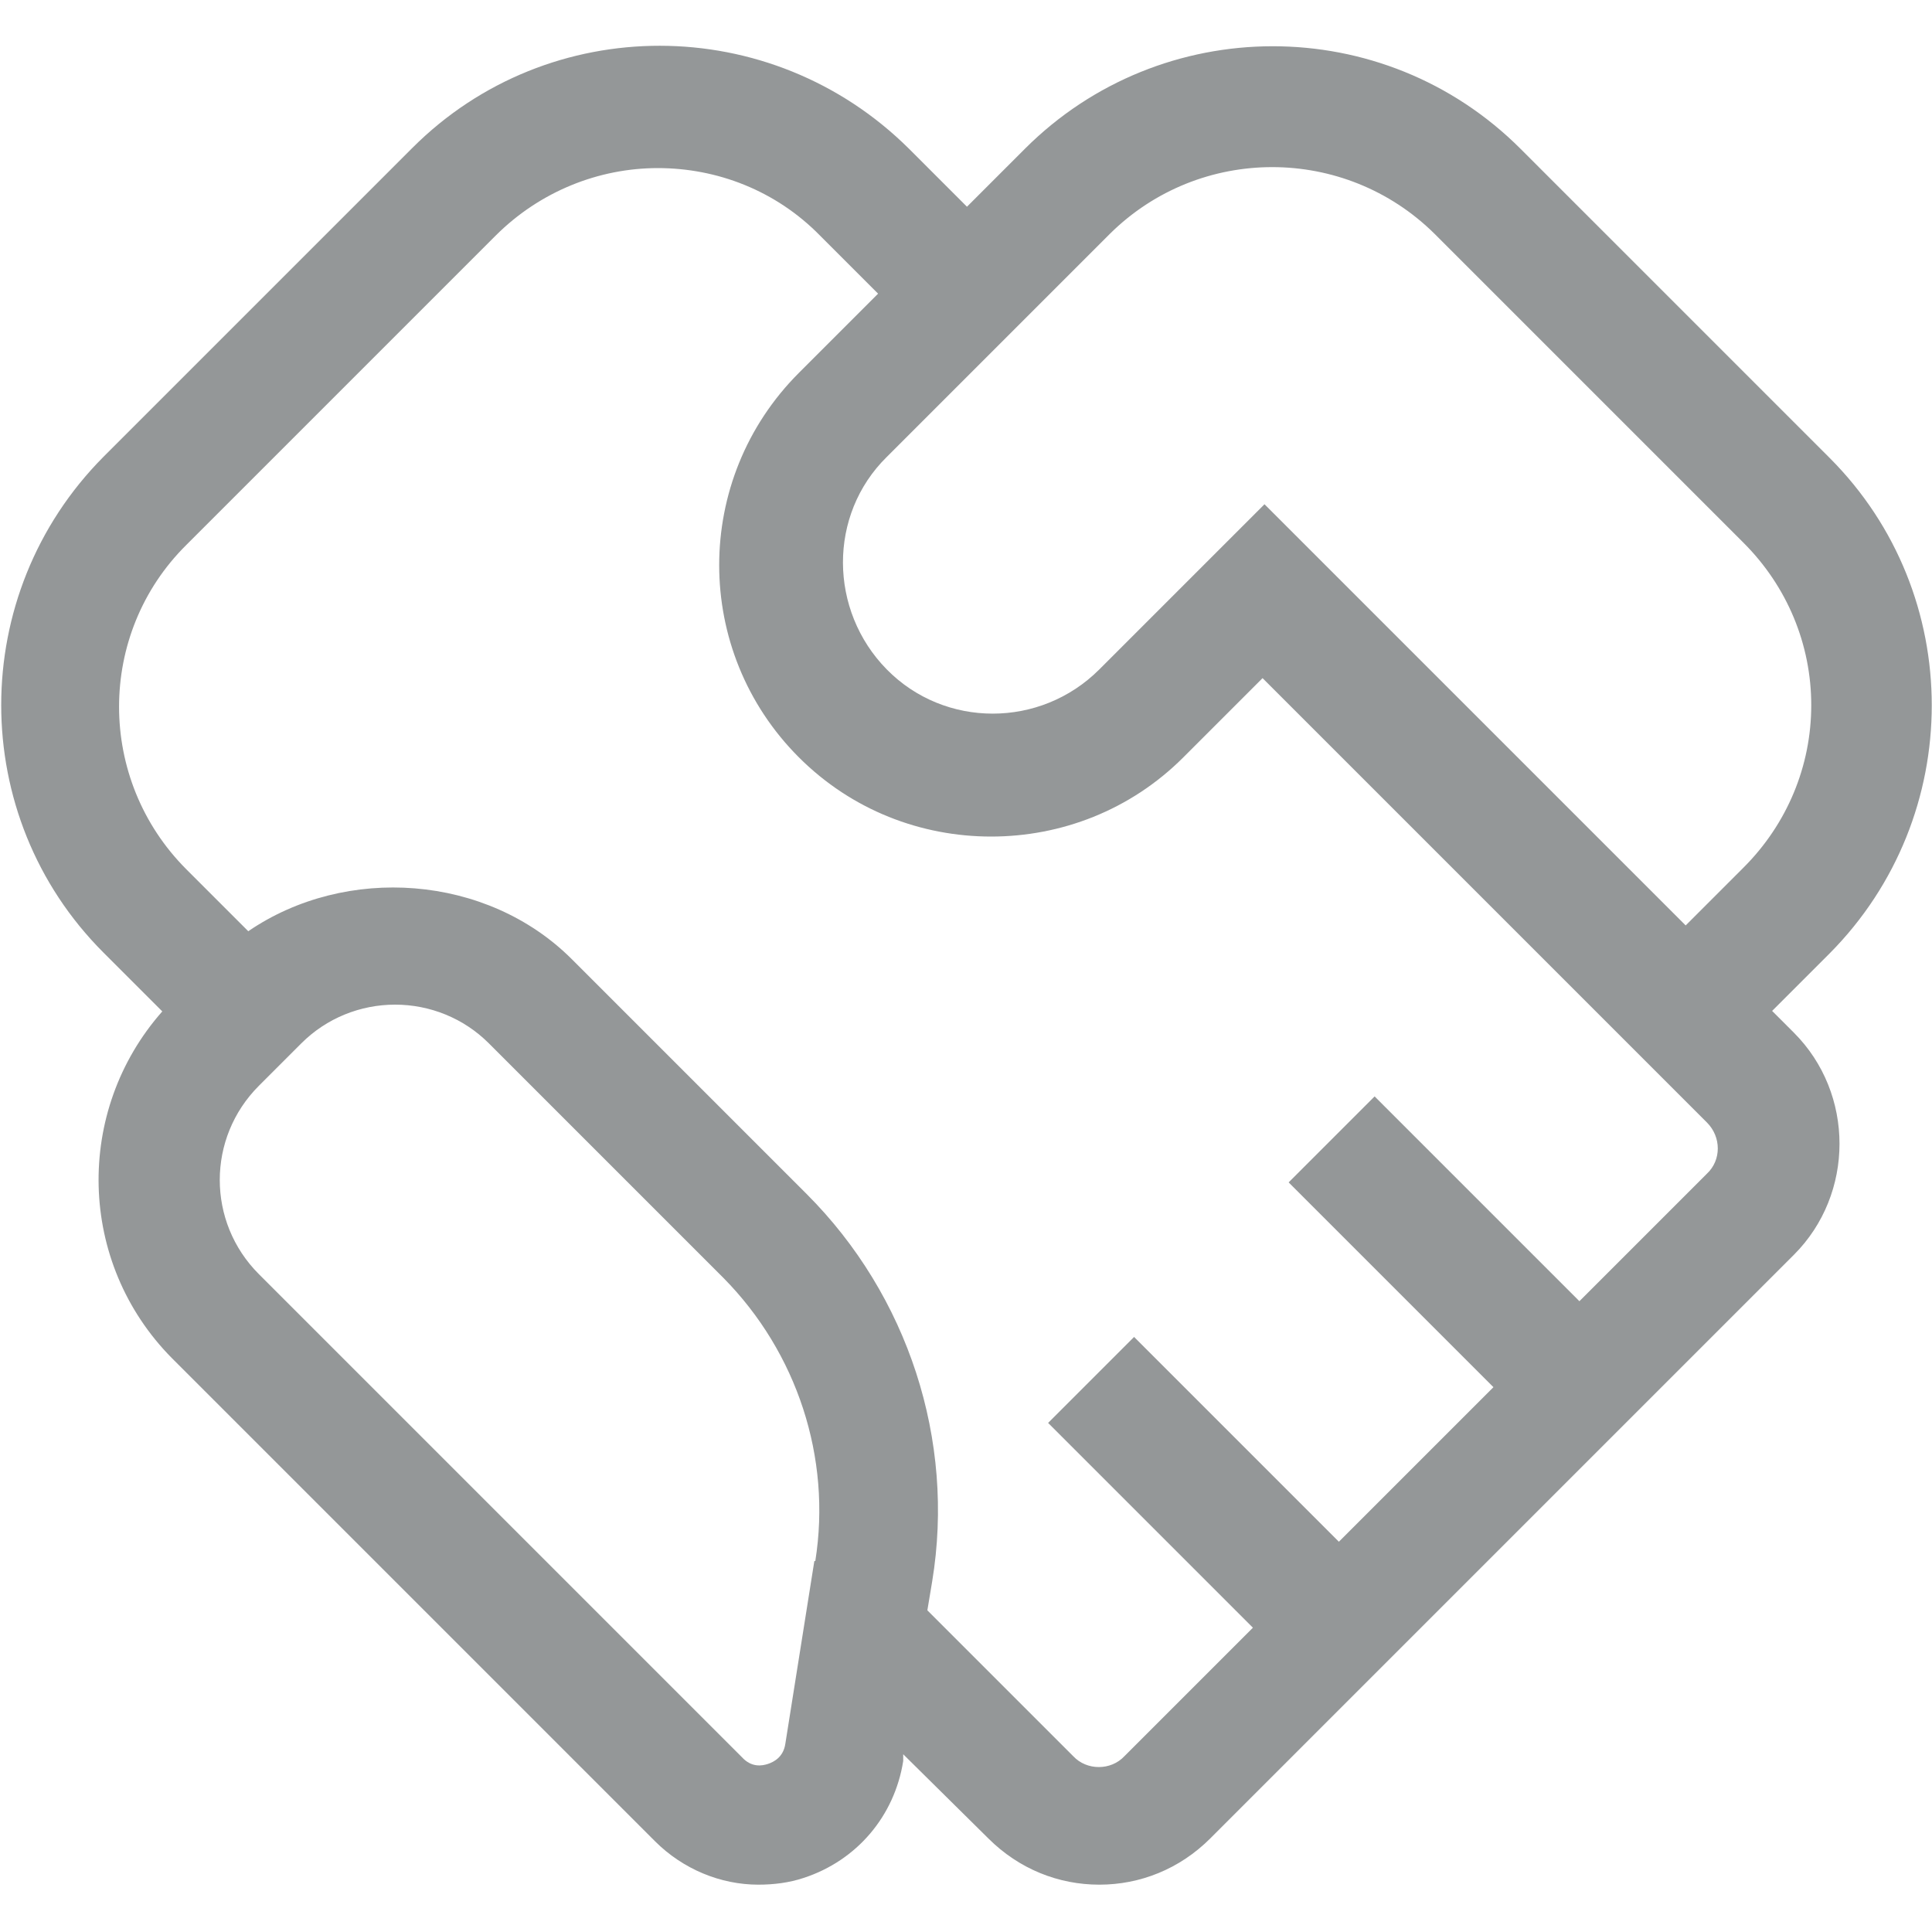 <svg width="20" height="20" viewBox="0 0 20 20" fill="none" xmlns="http://www.w3.org/2000/svg">
<g clip-path="url(#clip0_5589_334)">
<path d="M18.34 10.47L18.94 9.87C20.35 8.45 20.35 6.15 18.94 4.74L15.74 1.54C14.32 0.12 12.02 0.13 10.61 1.54L10.01 2.14L9.41 1.54C7.98 0.12 5.68 0.12 4.27 1.53L1.07 4.73C-0.34 6.15 -0.34 8.45 1.07 9.86L1.68 10.47C0.77 11.5 0.8 13.07 1.78 14.06L6.78 19.06C7.07 19.35 7.46 19.51 7.85 19.51C8.01 19.51 8.17 19.49 8.32 19.44C8.87 19.26 9.26 18.8 9.35 18.23V18.16L10.23 19.03C10.55 19.35 10.96 19.51 11.38 19.51C11.8 19.51 12.21 19.35 12.53 19.03L18.57 12.99C19.2 12.36 19.2 11.32 18.57 10.69L18.33 10.45L18.34 10.47ZM11.49 2.42C12.42 1.5 13.92 1.5 14.85 2.42L18.05 5.62C18.5 6.07 18.75 6.67 18.75 7.3C18.75 7.93 18.5 8.53 18.05 8.98L17.45 9.58L13.09 5.22L11.38 6.93C10.77 7.54 9.78 7.54 9.18 6.93C8.58 6.32 8.57 5.33 9.18 4.73L11.49 2.42ZM8.43 16.16L8.13 18.05C8.11 18.19 8.01 18.24 7.95 18.26C7.89 18.28 7.78 18.3 7.68 18.19L2.68 13.19C2.14 12.65 2.14 11.78 2.68 11.24L3.12 10.8C3.38 10.54 3.73 10.4 4.09 10.4C4.45 10.4 4.8 10.54 5.06 10.8L7.49 13.23C8.25 14 8.61 15.09 8.44 16.16H8.43ZM17.69 12.13L16.35 13.47L14.23 11.35L13.34 12.24L15.46 14.36L13.86 15.96L11.74 13.84L10.85 14.73L12.97 16.85L11.64 18.18C11.5 18.33 11.25 18.33 11.11 18.18L9.6 16.67L9.65 16.37C9.89 14.91 9.4 13.41 8.35 12.36L5.92 9.93C5.04 9.05 3.58 8.95 2.57 9.64L1.93 9C1 8.07 1 6.56 1.93 5.64L5.13 2.44C5.59 1.98 6.2 1.74 6.81 1.74C7.42 1.74 8.03 1.97 8.49 2.44L9.09 3.04L8.27 3.86C7.17 4.96 7.17 6.74 8.27 7.84C8.82 8.39 9.54 8.66 10.26 8.66C10.98 8.66 11.7 8.39 12.25 7.84L13.07 7.02L17.67 11.62C17.82 11.77 17.82 12.01 17.67 12.15L17.69 12.13Z" fill="#949798"/>
</g>
<defs>
<clipPath id="clip0_5589_334">
<rect width="20" height="20" fill="white"/>
</clipPath>
</defs>
</svg>
